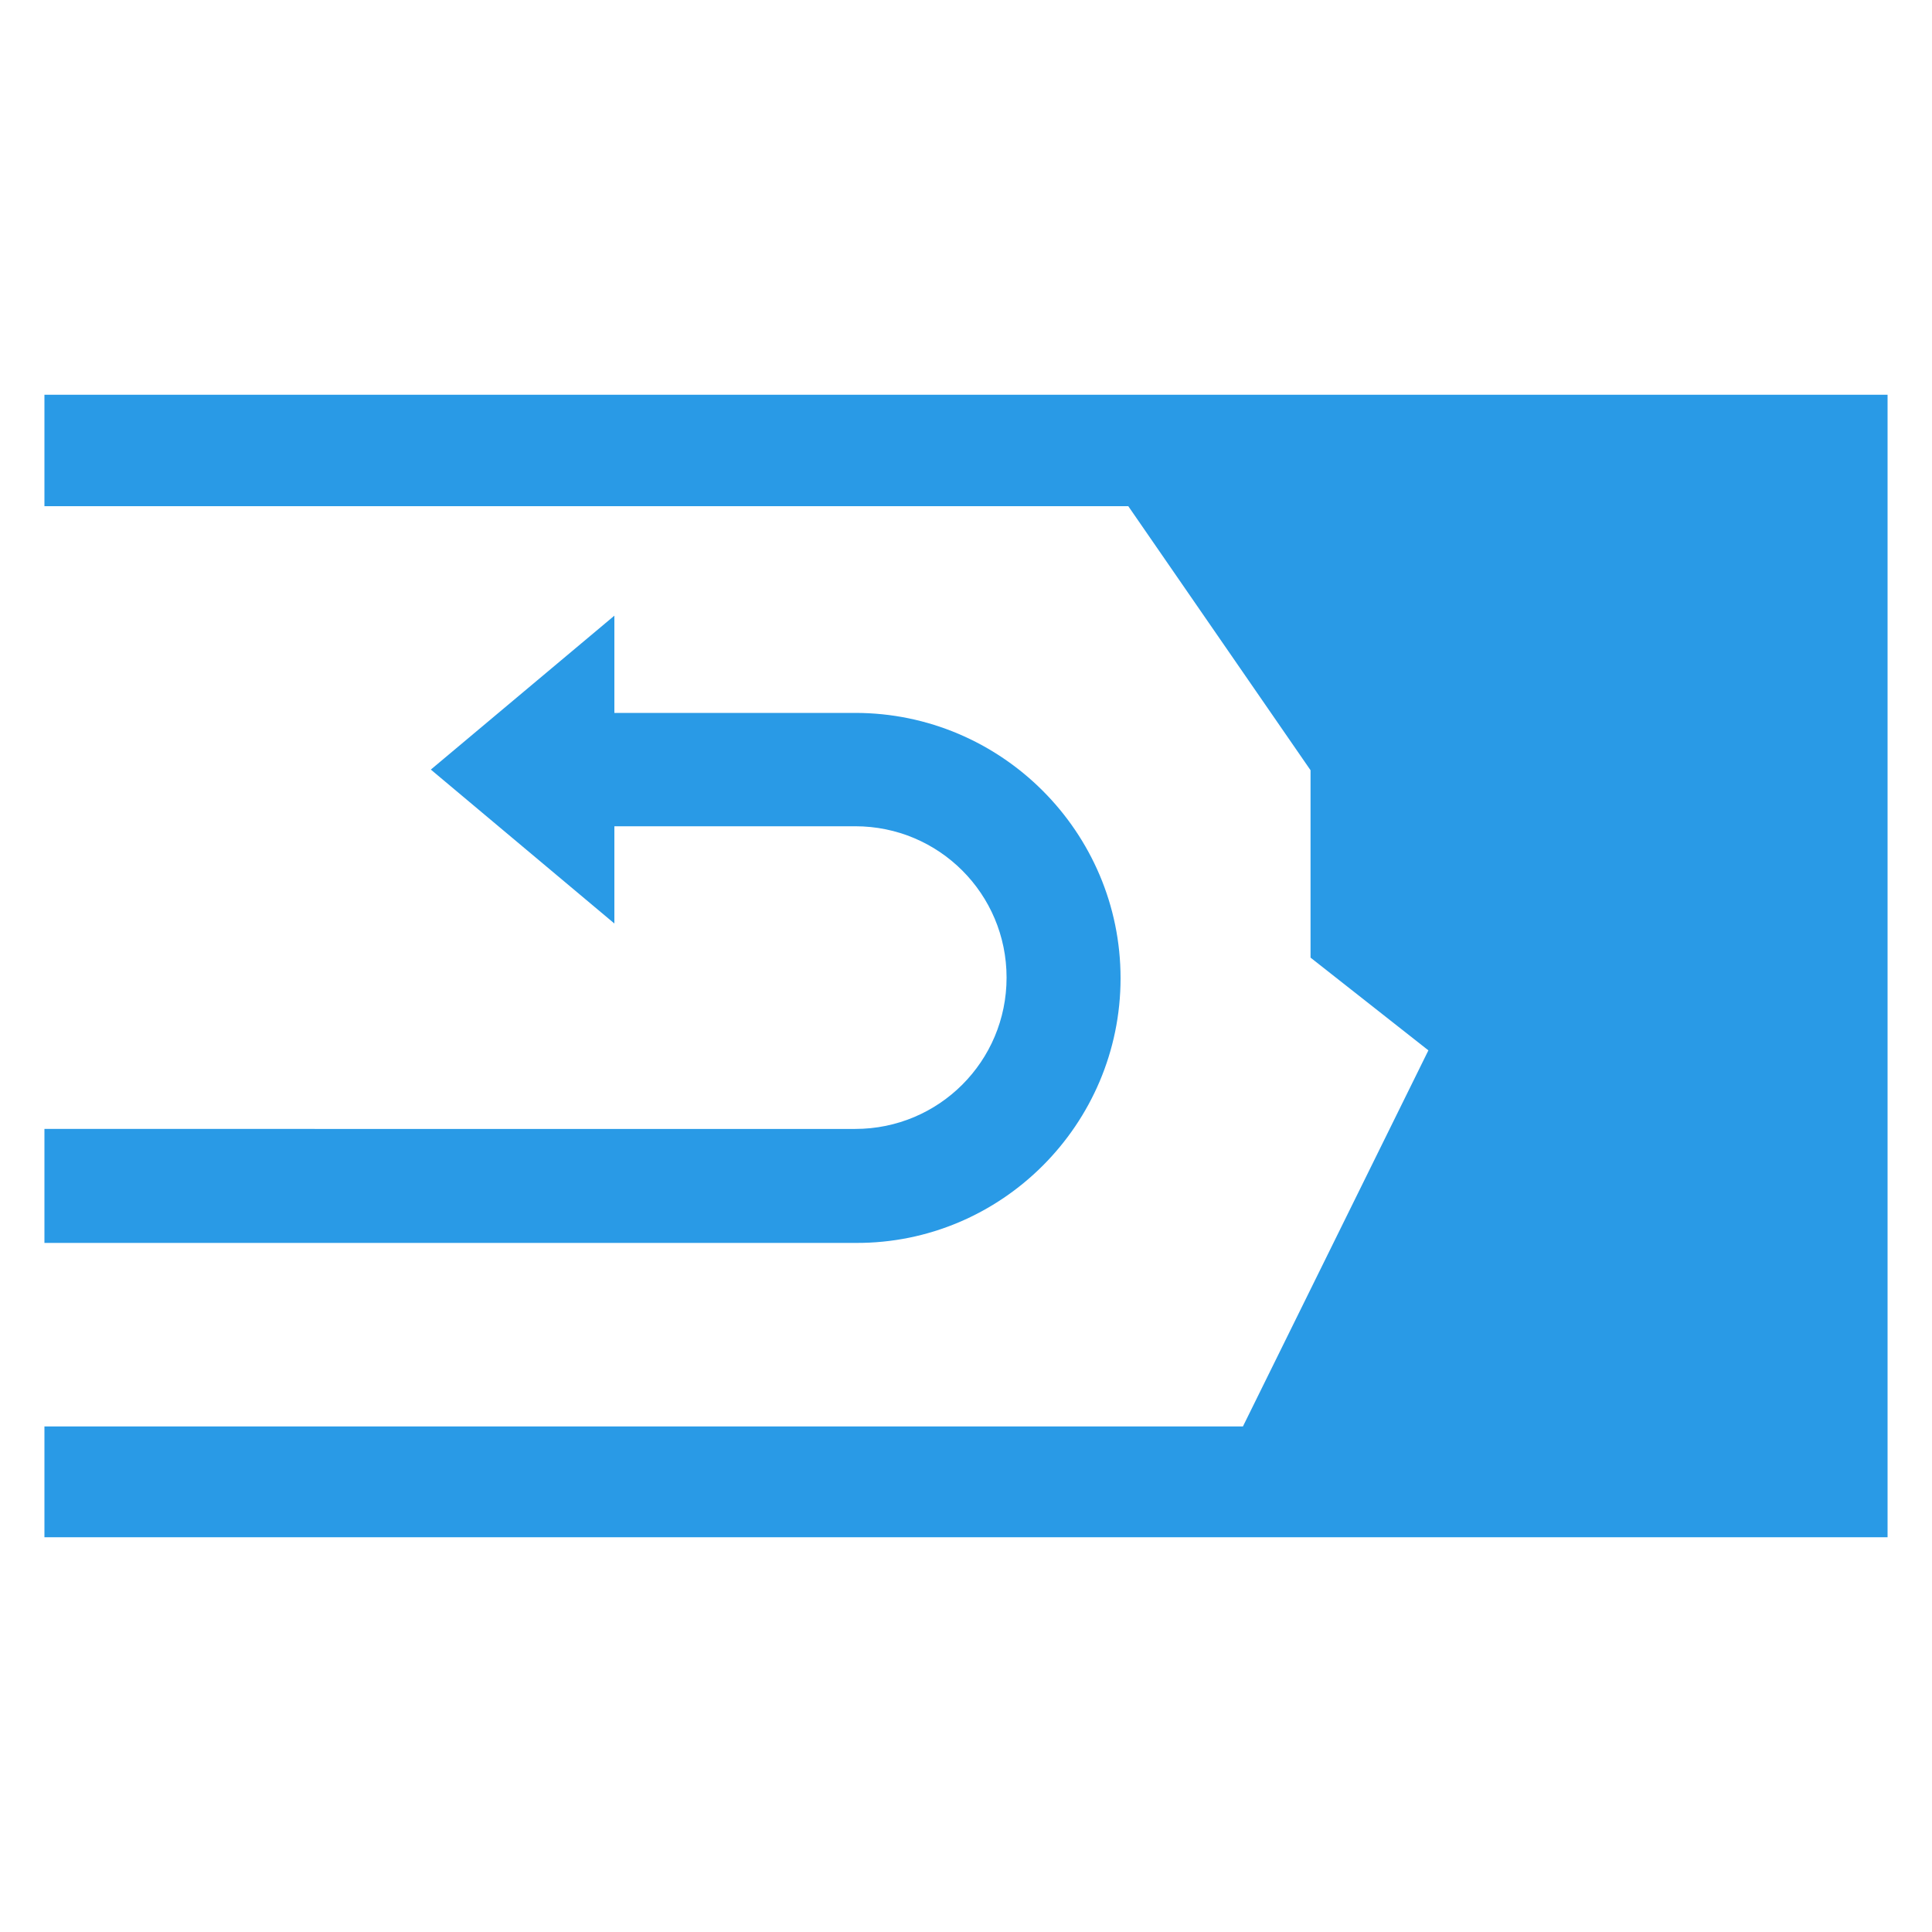 <svg xmlns="http://www.w3.org/2000/svg" xmlns:xlink="http://www.w3.org/1999/xlink" version="1.1" id="Layer_1" x="0px" y="0px" viewBox="0 0 300 300" style="enable-background:new 0 0 300 300;" xml:space="preserve"> <style type="text/css"> .st0{fill:#011689;} .st1{fill:#FFFFFF;} .st2{fill:#000099;} .st3{fill:#299AE6;} </style> <g> <polygon class="st3" points="6.9,61.3 6.9,78.6 175.2,78.6 203.5,119.6 203.5,148.7 221.8,163.1 193,221.5 6.9,221.5 6.9,238.7 293.1,238.7 293.1,61.3 "></polygon> <path class="st3" d="M174,151.9c0-22.7-18.5-41.2-41.2-41.2H95.4V95.6l-28.5,23.9l28.5,23.9v-15.1h37.4c13,0,23.5,10.5,23.5,23.5 s-10.5,23.5-23.5,23.5H6.9v17.7h126C155.5,193.1,174,174.6,174,151.9z"></path> </g> </svg>